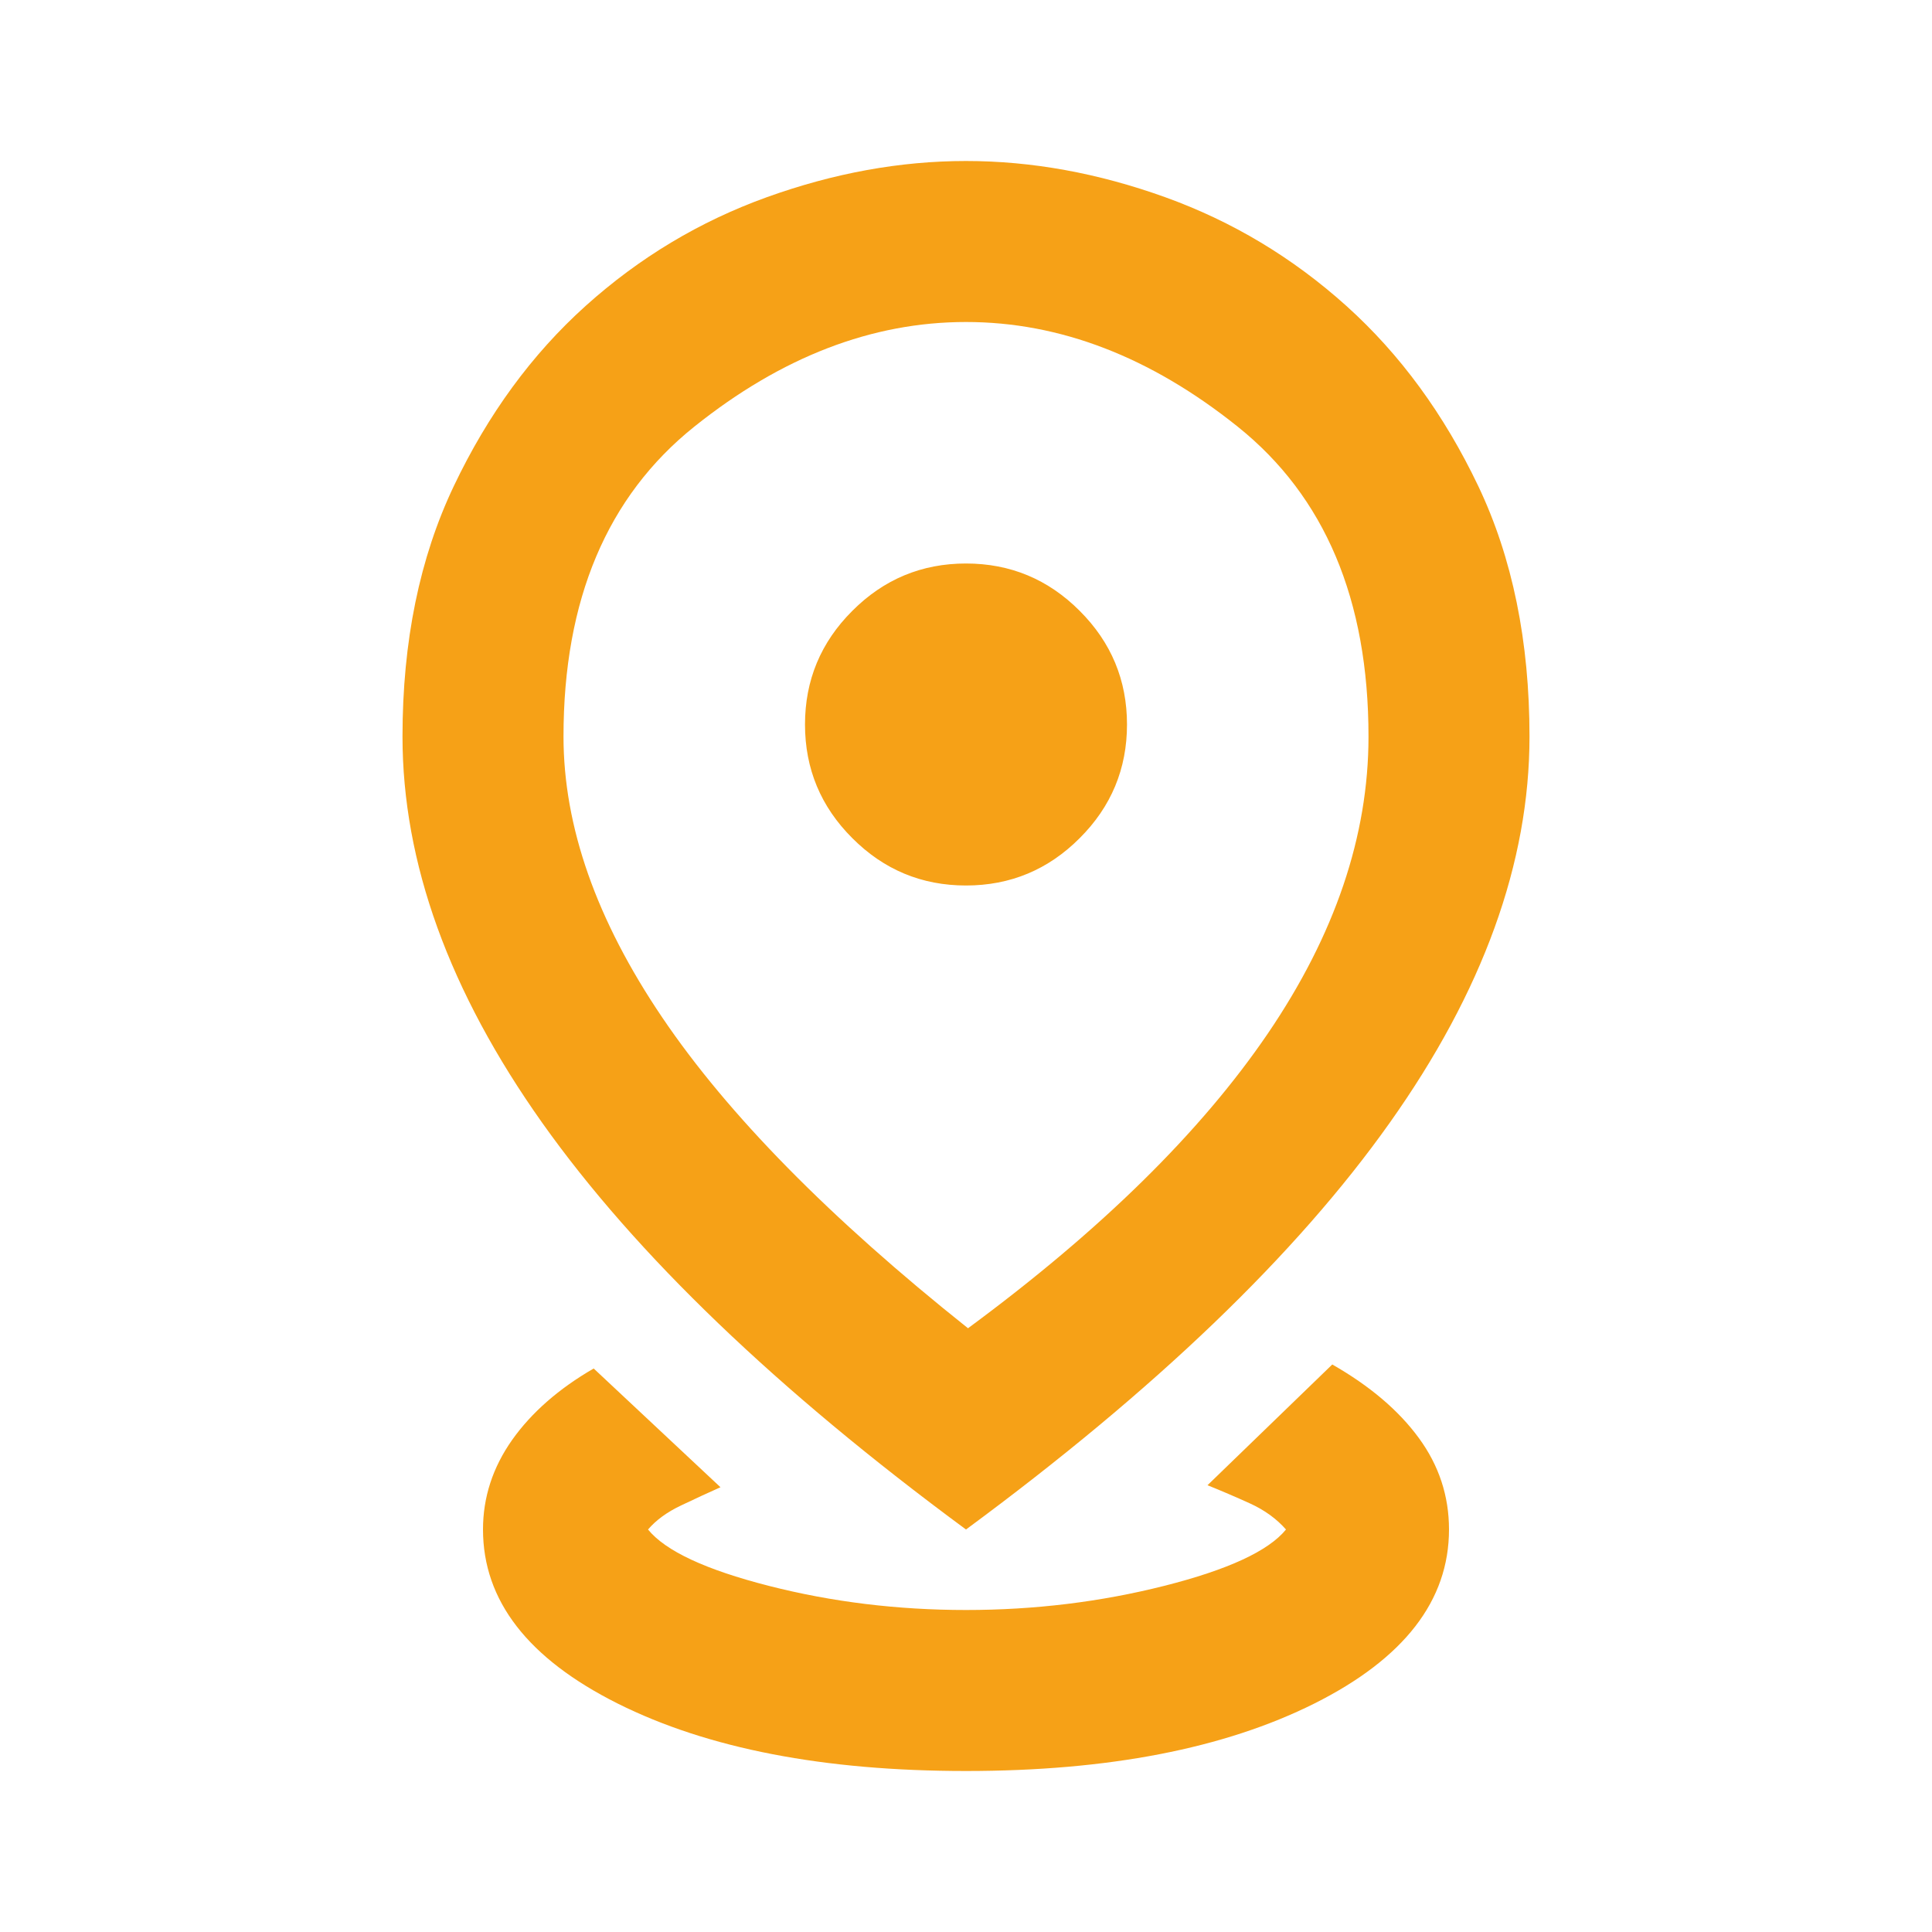 <svg width="24" height="24" viewBox="0 0 24 24" fill="none" xmlns="http://www.w3.org/2000/svg">
<g id="distance">
<mask id="mask0_3239_242" style="mask-type:alpha" maskUnits="userSpaceOnUse" x="0" y="0" width="24" height="24">
<rect id="Bounding box" width="24" height="24" fill="#D9D9D9"/>
</mask>
<g mask="url(#mask0_3239_242)">
<path id="distance_2" d="M12 22C10.233 22 8.792 21.721 7.675 21.163C6.558 20.604 6 19.883 6 19C6 18.6 6.121 18.229 6.362 17.887C6.604 17.546 6.942 17.25 7.375 17L8.95 18.475C8.8 18.542 8.637 18.617 8.463 18.7C8.287 18.783 8.15 18.883 8.05 19C8.267 19.267 8.767 19.5 9.55 19.7C10.333 19.9 11.15 20 12 20C12.85 20 13.671 19.9 14.463 19.7C15.254 19.5 15.758 19.267 15.975 19C15.858 18.867 15.708 18.758 15.525 18.675C15.342 18.592 15.167 18.517 15 18.45L16.55 16.95C17.017 17.217 17.375 17.521 17.625 17.863C17.875 18.204 18 18.583 18 19C18 19.883 17.442 20.604 16.325 21.163C15.208 21.721 13.767 22 12 22ZM12.025 16.5C13.675 15.283 14.917 14.062 15.75 12.838C16.583 11.613 17 10.383 17 9.15C17 7.45 16.458 6.167 15.375 5.3C14.292 4.433 13.167 4 12 4C10.833 4 9.708 4.433 8.625 5.3C7.542 6.167 7 7.45 7 9.15C7 10.267 7.408 11.429 8.225 12.637C9.042 13.846 10.308 15.133 12.025 16.5ZM12 19C9.65 17.267 7.896 15.583 6.737 13.95C5.579 12.317 5 10.717 5 9.15C5 7.967 5.213 6.929 5.638 6.037C6.062 5.146 6.608 4.4 7.275 3.8C7.942 3.2 8.692 2.75 9.525 2.45C10.358 2.15 11.183 2 12 2C12.817 2 13.642 2.15 14.475 2.45C15.308 2.75 16.058 3.2 16.725 3.8C17.392 4.4 17.938 5.146 18.363 6.037C18.788 6.929 19 7.967 19 9.15C19 10.717 18.421 12.317 17.262 13.95C16.104 15.583 14.35 17.267 12 19ZM12 11C12.55 11 13.021 10.804 13.412 10.412C13.804 10.021 14 9.55 14 9C14 8.45 13.804 7.979 13.412 7.588C13.021 7.196 12.55 7 12 7C11.45 7 10.979 7.196 10.588 7.588C10.196 7.979 10 8.45 10 9C10 9.55 10.196 10.021 10.588 10.412C10.979 10.804 11.45 11 12 11Z" fill="#F6A117"/>
</g>
</g>
</svg>
